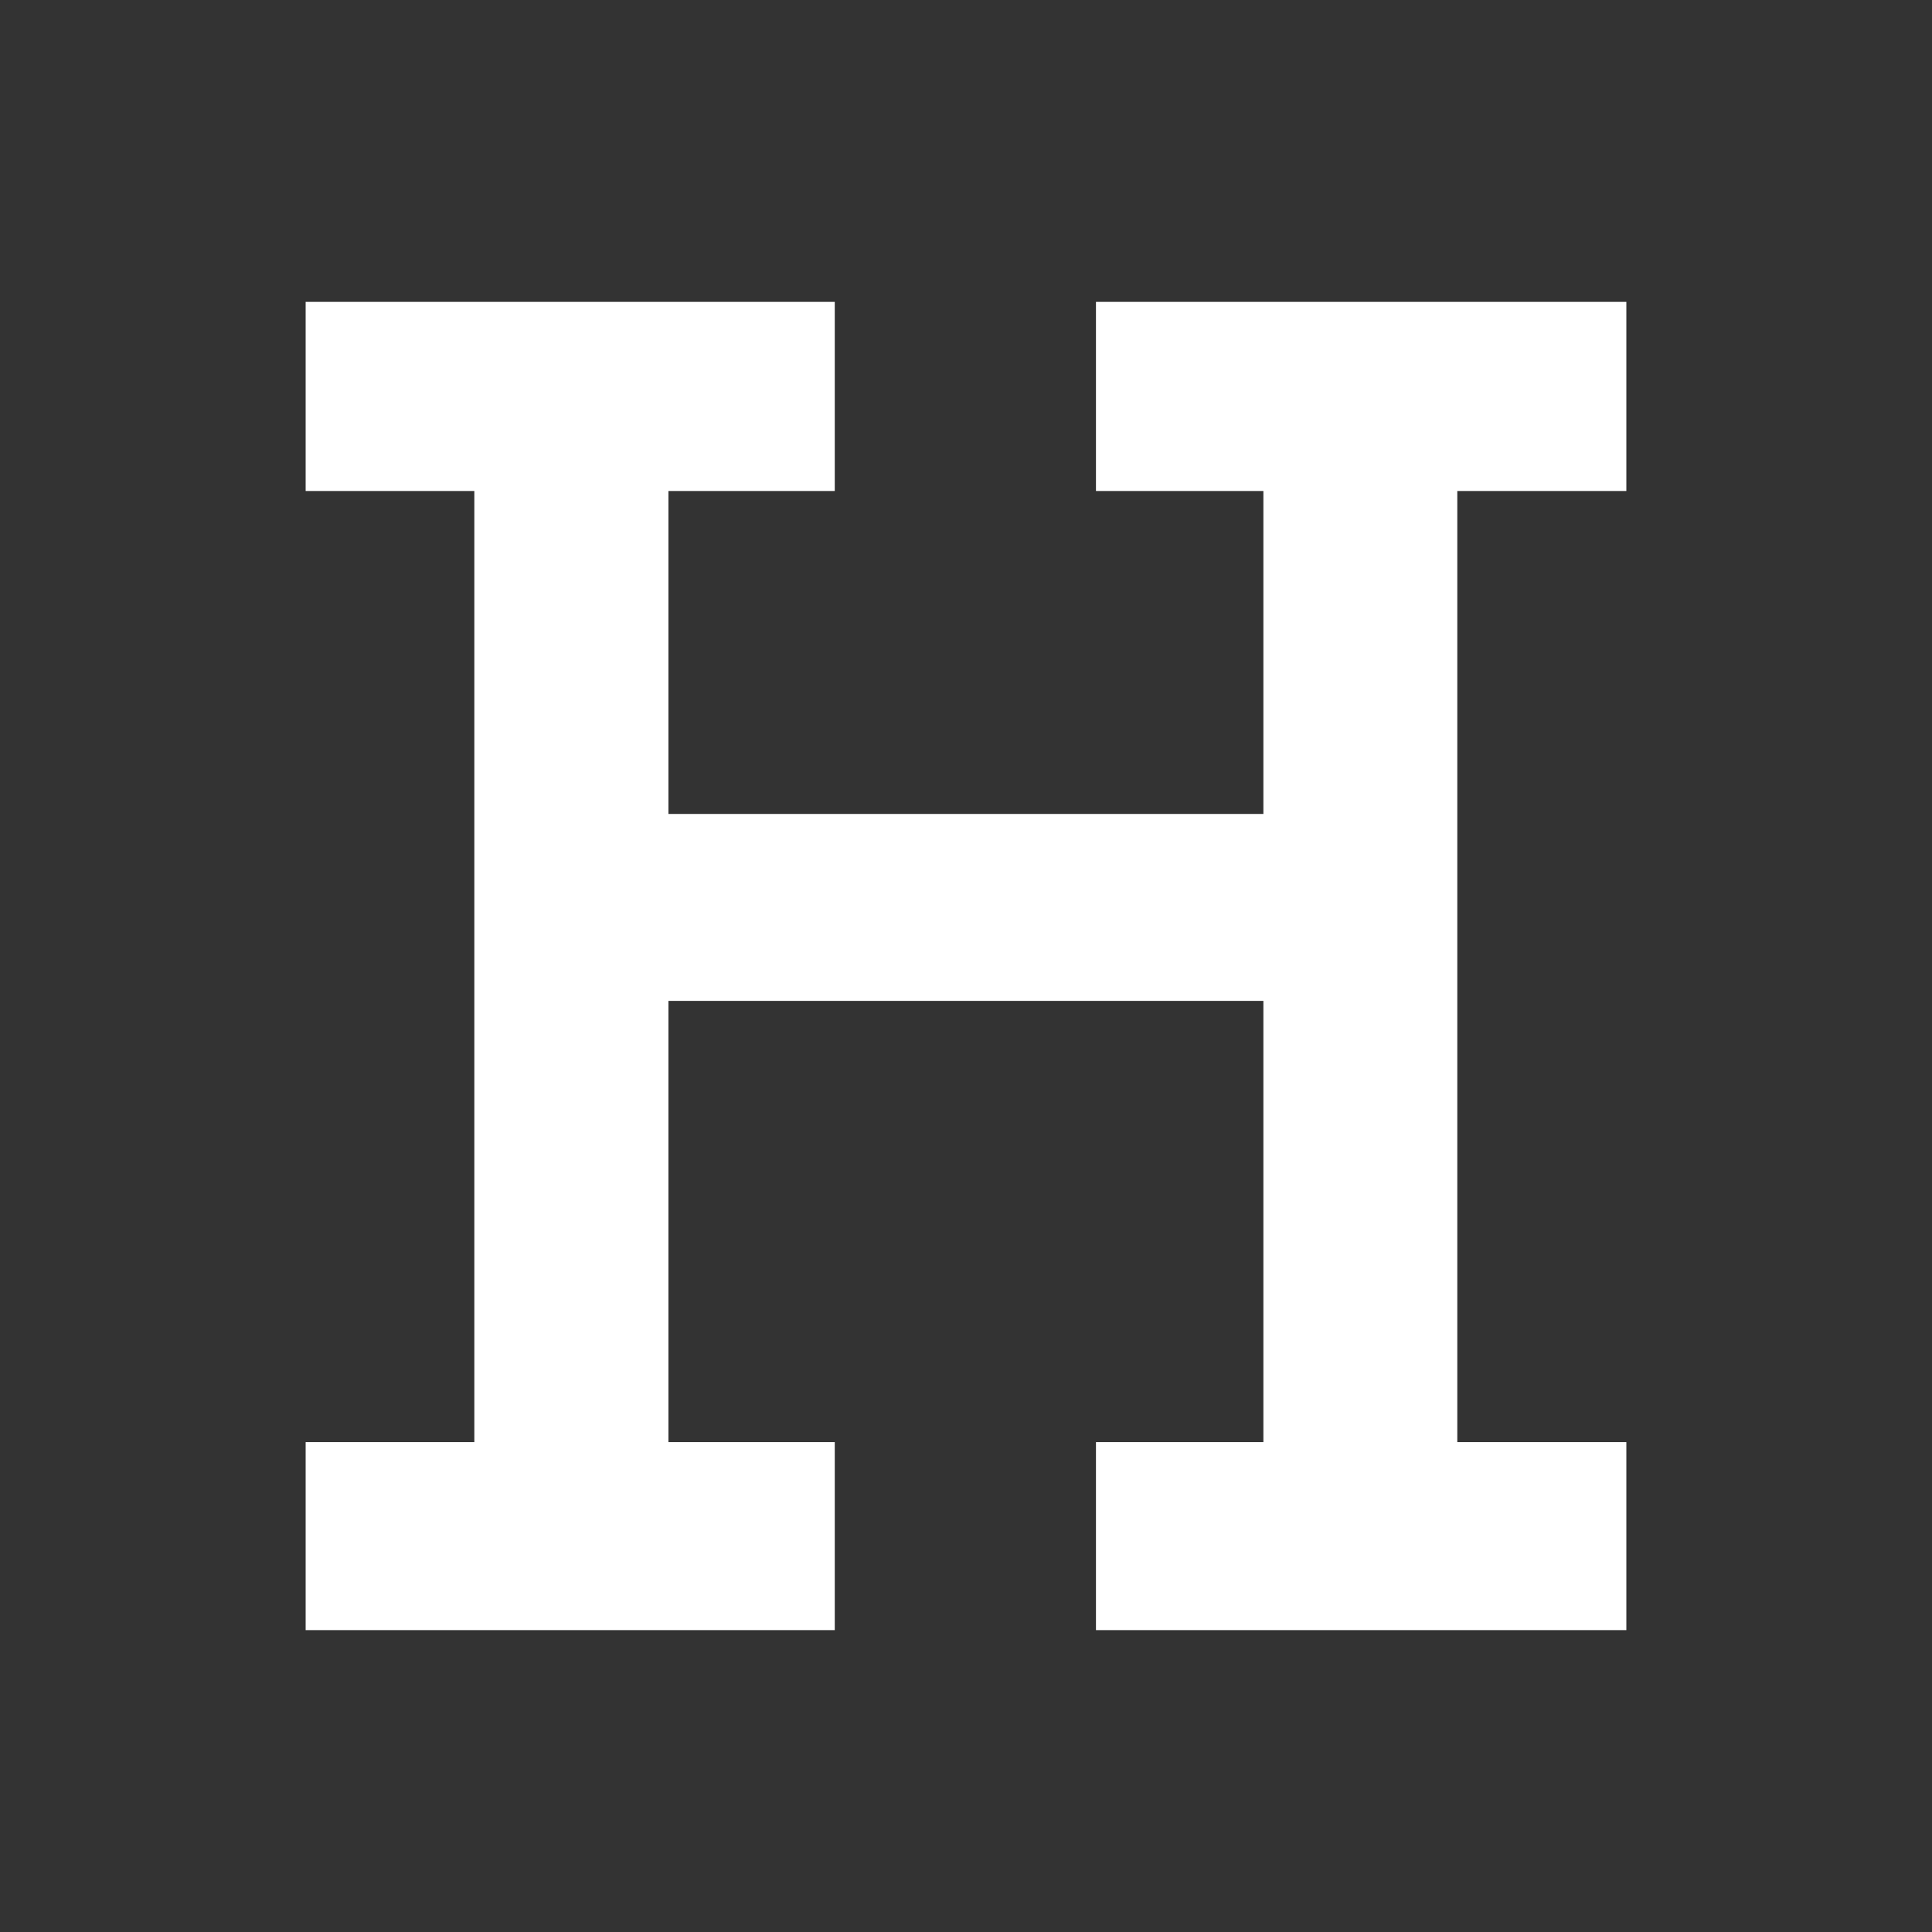 <svg width="512" height="512" viewBox="0 0 512 512" fill="none" xmlns="http://www.w3.org/2000/svg">
<rect x="0" y="0" width="512" height="512" fill="#333333" stroke="none"/>
<path d="M290.442 80V130.119H334.811V215.706H177.141V130.119H221.221V80H81V130.119H125.705V382.172H81V432H221.221V382.172H177.141V265.243H334.811V382.172H290.442V432H431V382.172H386.198V130.119H431V80H290.442Z" fill="white"/>
</svg>
